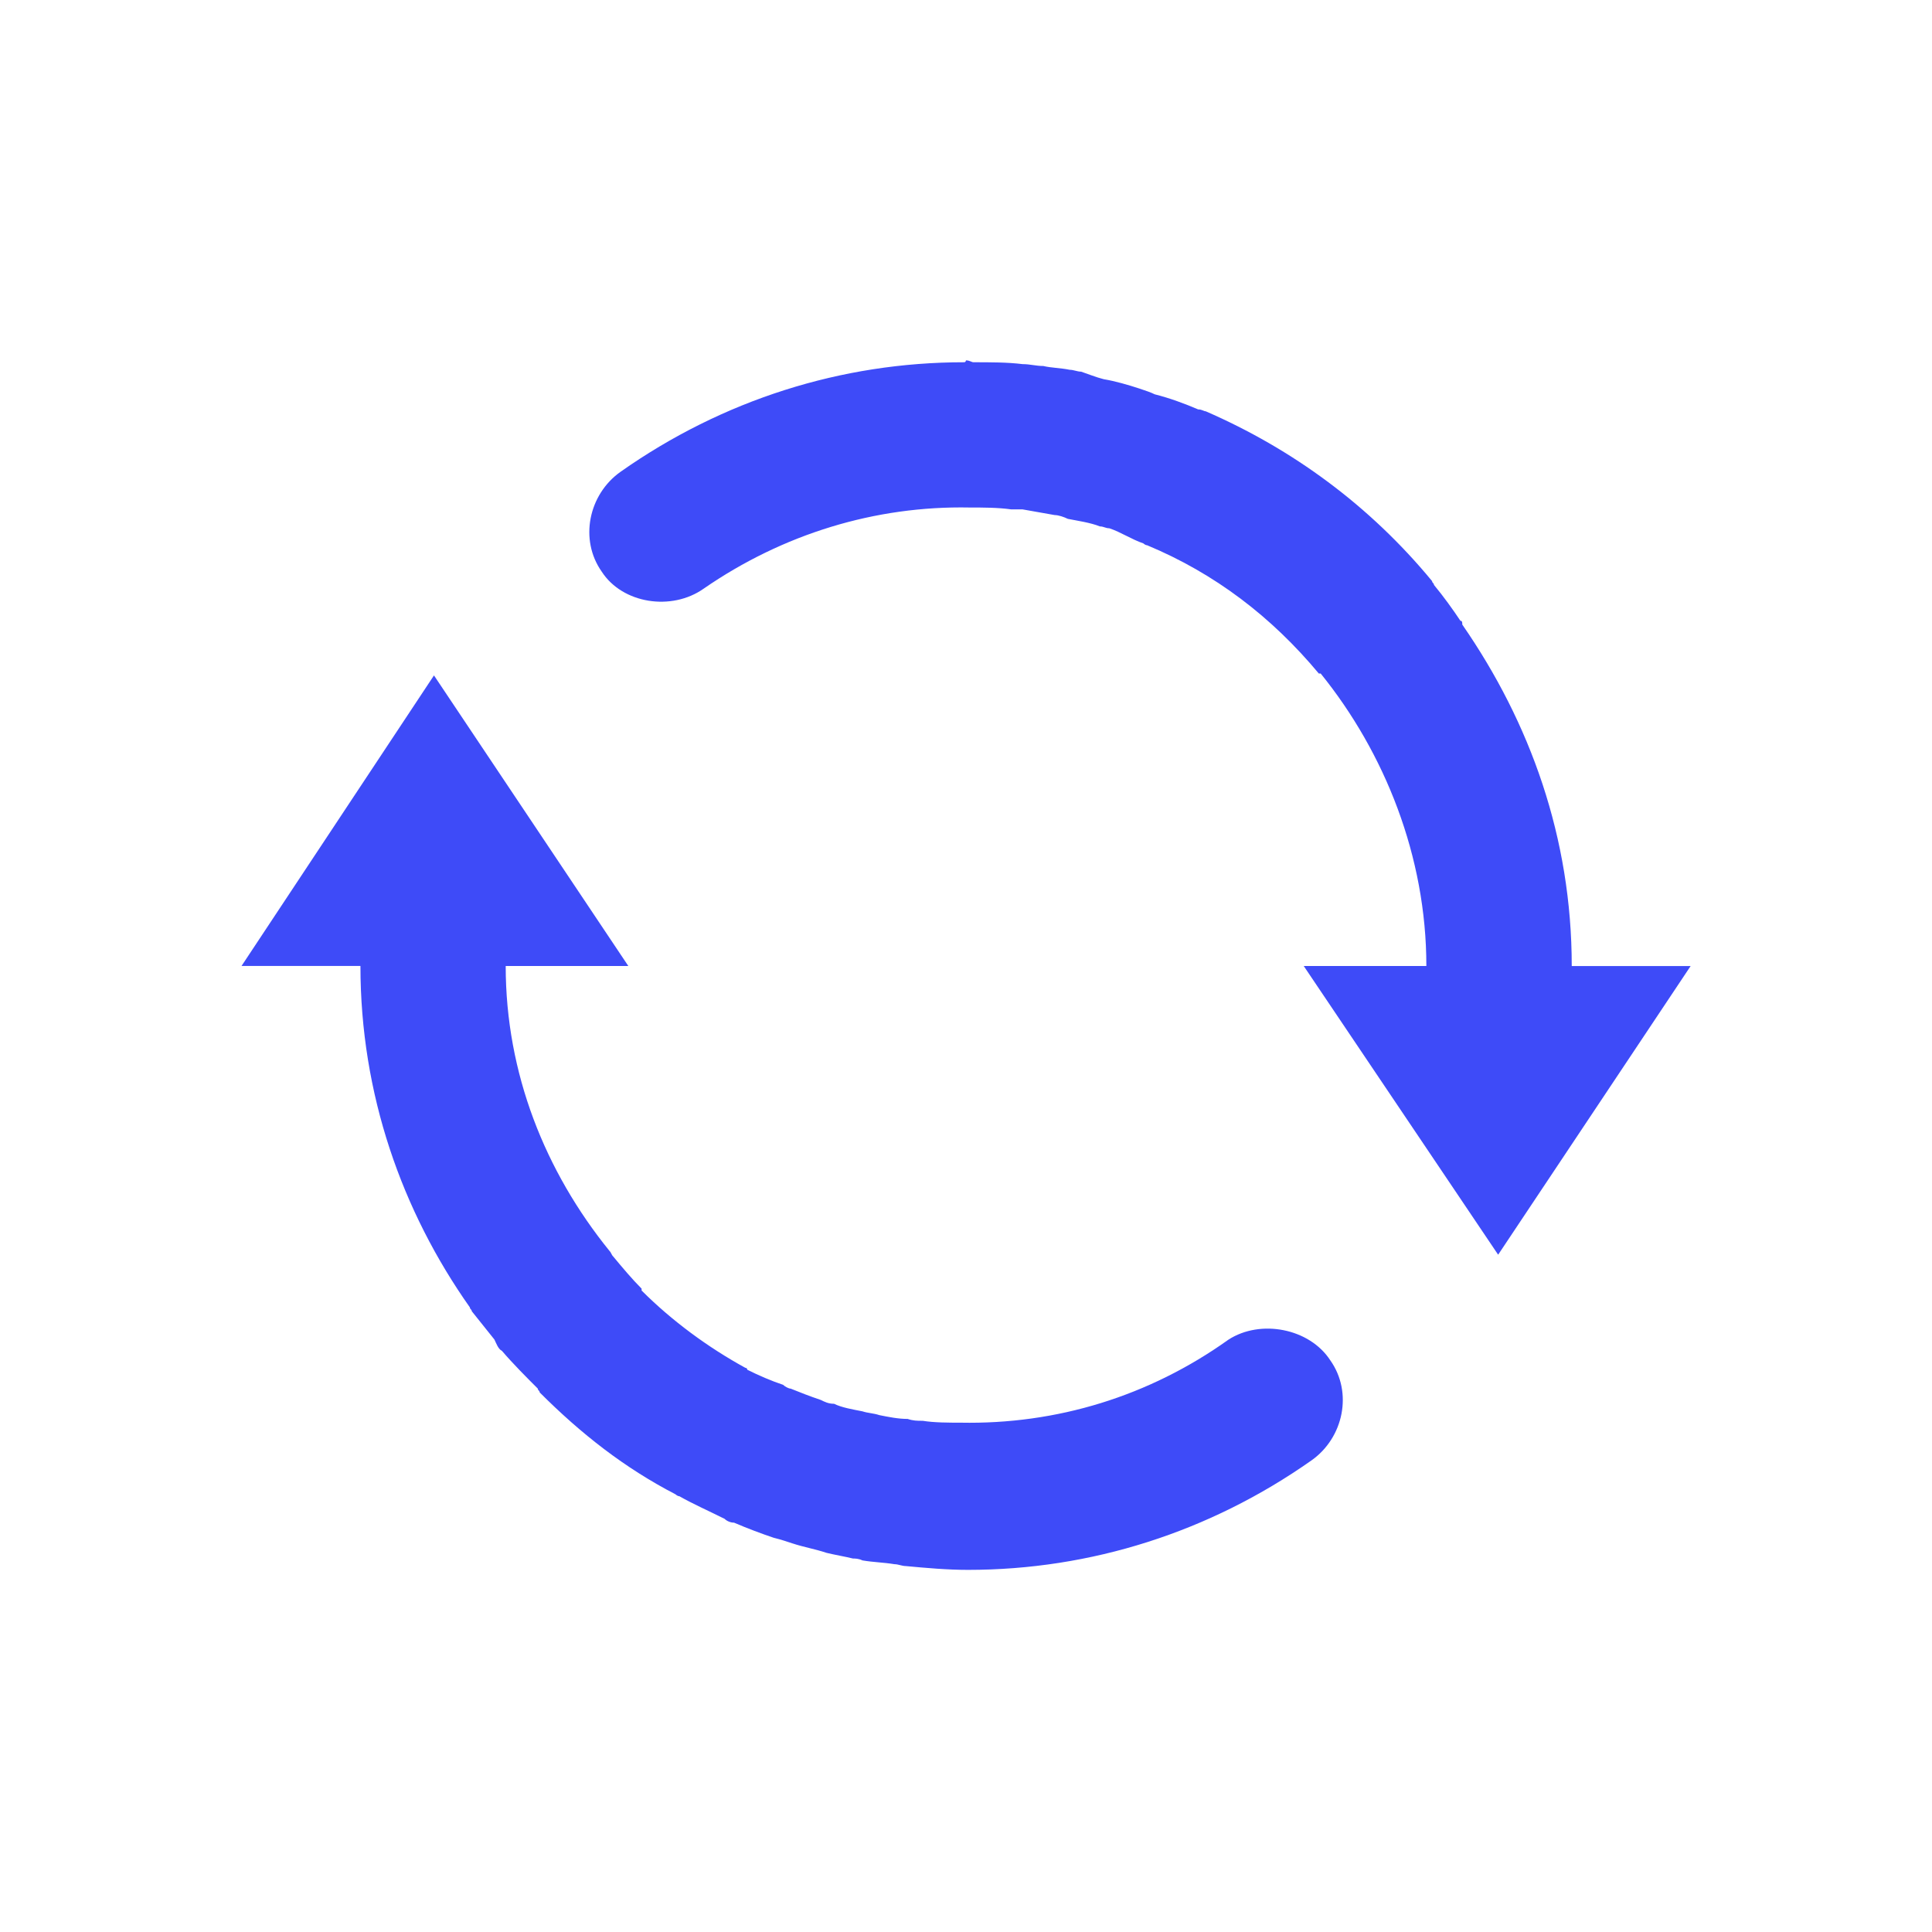 <!DOCTYPE svg PUBLIC "-//W3C//DTD SVG 1.1//EN" "http://www.w3.org/Graphics/SVG/1.1/DTD/svg11.dtd">
<!-- Uploaded to: SVG Repo, www.svgrepo.com, Transformed by: SVG Repo Mixer Tools -->
<svg fill="#3e4bf8" width="800px" height="800px" viewBox="-4 0 32 32" version="1.1" xmlns="http://www.w3.org/2000/svg">
<g id="SVGRepo_bgCarrier" stroke-width="0"/>
<g id="SVGRepo_tracerCarrier" stroke-linecap="round" stroke-linejoin="round"/>
<g id="SVGRepo_iconCarrier"> <title>sync</title> <path d="M17.594 16h2.031c0-1.813-0.688-3.531-1.75-4.844h-0.031c-0.781-0.938-1.719-1.656-2.844-2.125-0.031 0-0.063-0.031-0.063-0.031-0.188-0.063-0.375-0.188-0.563-0.25-0.063 0-0.094-0.031-0.156-0.031-0.156-0.063-0.375-0.094-0.531-0.125-0.063-0.031-0.156-0.063-0.219-0.063-0.188-0.031-0.344-0.063-0.531-0.094h-0.188c-0.219-0.031-0.469-0.031-0.688-0.031-1.563-0.031-3.094 0.438-4.406 1.344-0.531 0.375-1.344 0.25-1.688-0.281-0.375-0.531-0.219-1.281 0.313-1.656 1.688-1.188 3.656-1.813 5.688-1.813 0.031 0 0.031-0.031 0.031-0.031 0.063 0 0.094 0.031 0.125 0.031 0.281 0 0.563 0 0.813 0.031 0.125 0 0.219 0.031 0.344 0.031 0.125 0.031 0.281 0.031 0.438 0.063 0.063 0 0.125 0.031 0.188 0.031 0.094 0.031 0.25 0.094 0.375 0.125 0.188 0.031 0.406 0.094 0.594 0.156 0.094 0.031 0.188 0.063 0.25 0.094 0.25 0.063 0.5 0.156 0.719 0.25 0.063 0 0.094 0.031 0.125 0.031 1.438 0.625 2.719 1.563 3.75 2.813 0 0.031 0.031 0.031 0.031 0.063 0.156 0.188 0.313 0.406 0.438 0.594 0.031 0 0.031 0.031 0.031 0.063 1.125 1.625 1.813 3.531 1.813 5.656h1.969l-3.188 4.781zM0 16l3.188-4.813 3.219 4.813h-2.031c0 1.781 0.656 3.406 1.719 4.719 0.031 0.031 0.031 0.063 0.063 0.094 0.156 0.188 0.313 0.375 0.469 0.531v0.031c0.5 0.5 1.094 0.938 1.719 1.281 0.031 0 0.031 0.031 0.031 0.031 0.188 0.094 0.406 0.188 0.594 0.25 0.031 0.031 0.094 0.063 0.125 0.063 0.156 0.063 0.313 0.125 0.5 0.188 0.063 0.031 0.125 0.063 0.219 0.063 0.125 0.063 0.313 0.094 0.469 0.125 0.094 0.031 0.188 0.031 0.281 0.063 0.156 0.031 0.313 0.063 0.469 0.063 0.094 0.031 0.156 0.031 0.25 0.031 0.188 0.031 0.438 0.031 0.625 0.031 1.594 0.031 3.125-0.438 4.438-1.375 0.531-0.344 1.344-0.188 1.688 0.344 0.375 0.531 0.219 1.281-0.313 1.656-1.688 1.188-3.656 1.813-5.688 1.813-0.344 0-0.688-0.031-1.031-0.063-0.063 0-0.125-0.031-0.188-0.031-0.188-0.031-0.344-0.031-0.531-0.063-0.063-0.031-0.125-0.031-0.156-0.031-0.125-0.031-0.313-0.063-0.438-0.094-0.188-0.063-0.375-0.094-0.563-0.156-0.094-0.031-0.188-0.063-0.313-0.094-0.188-0.063-0.438-0.156-0.656-0.25-0.063 0-0.125-0.031-0.156-0.063-0.25-0.125-0.531-0.25-0.75-0.375-0.031 0-0.063-0.031-0.063-0.031-0.844-0.438-1.563-1-2.25-1.688 0-0.031-0.031-0.031-0.031-0.063-0.188-0.188-0.406-0.406-0.594-0.625-0.063-0.031-0.094-0.125-0.125-0.188l-0.375-0.469c0-0.031-0.031-0.031-0.031-0.063-1.125-1.594-1.813-3.531-1.813-5.656h-1.969z"/> </g>
</svg>